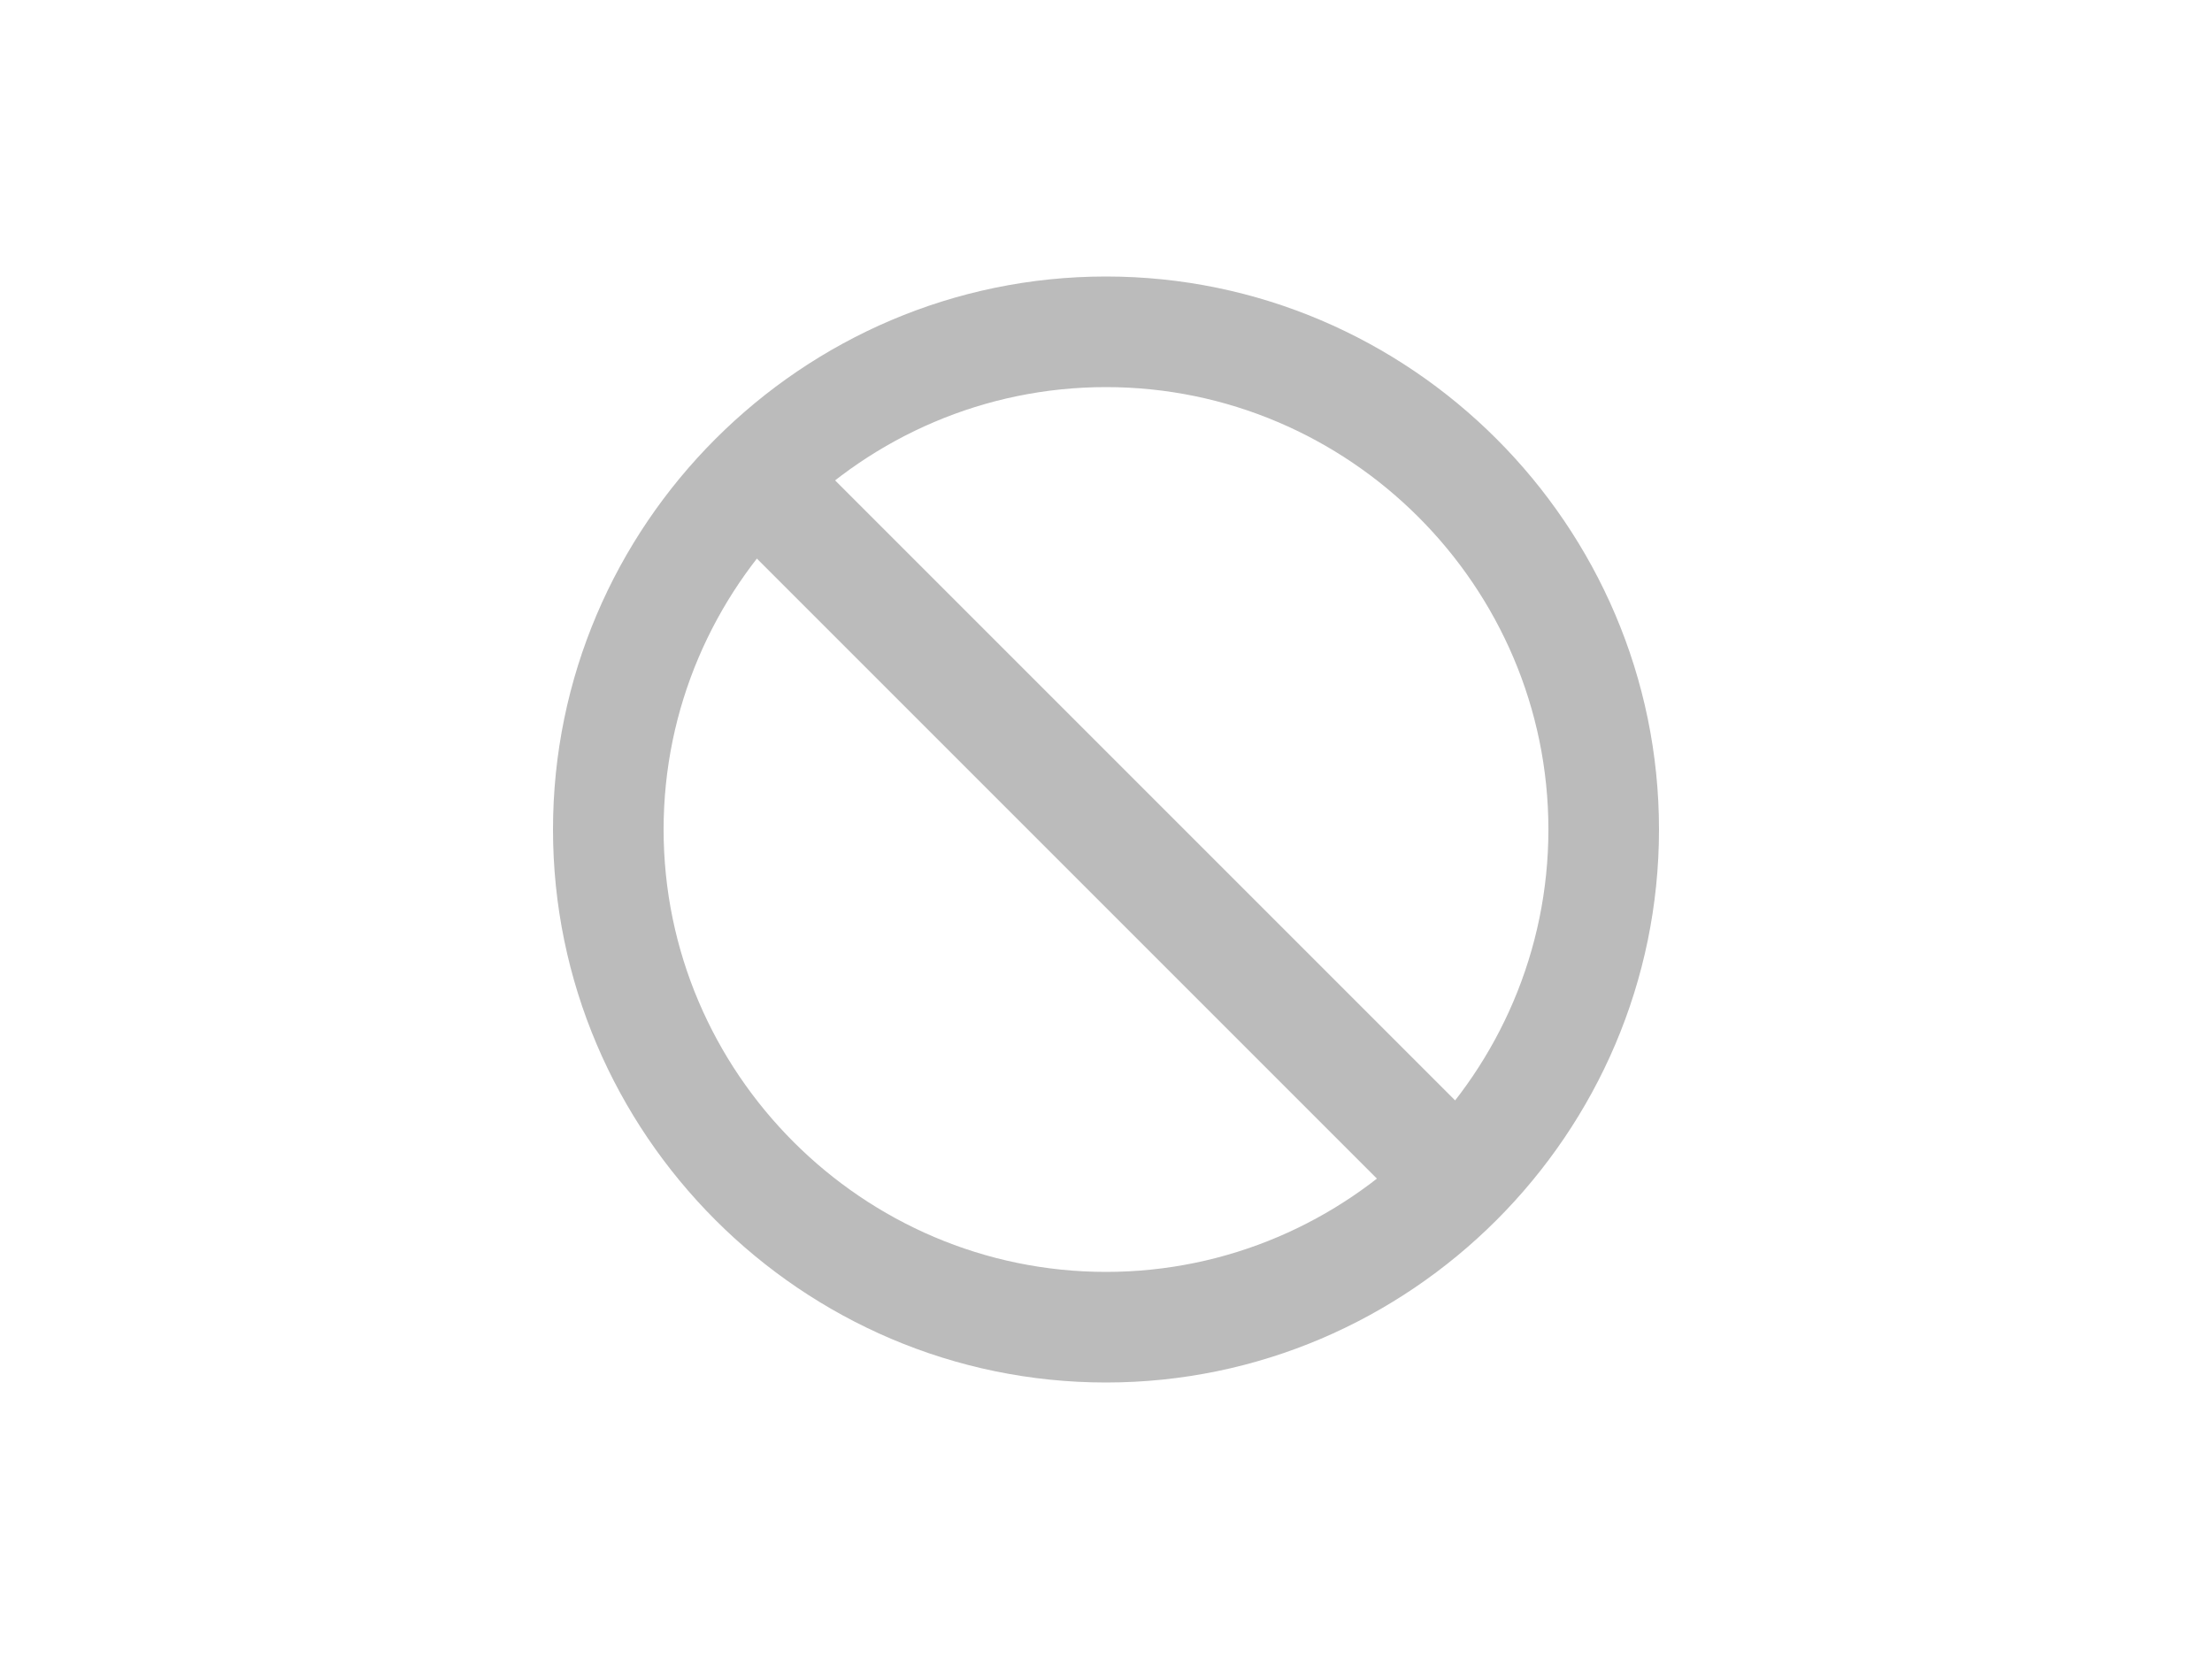 <?xml version="1.0" encoding="utf-8"?>
<!-- Generator: Adobe Illustrator 24.3.0, SVG Export Plug-In . SVG Version: 6.00 Build 0)  -->
<svg version="1.1" id="Layer_1" xmlns="http://www.w3.org/2000/svg" xmlns:xlink="http://www.w3.org/1999/xlink" x="0px" y="0px"
	 viewBox="0 0 40 30" style="enable-background:new 0 0 40 30;" xml:space="preserve">
<style type="text/css">
	.st0{fill:#BBBBBB;}
	.st1{stroke:#BBBBBB;stroke-width:2;stroke-miterlimit:10;}
</style>
<g>
	<path class="st0" d="M20,7c4.4,0,8,3.6,8,8s-3.6,8-8,8s-8-3.6-8-8S15.6,7,20,7 M20,5c-5.5,0-10,4.5-10,10s4.5,10,10,10
		s10-4.5,10-10S25.5,5,20,5L20,5z"/>
</g>
<line class="st1" x1="26.2" y1="21.2" x2="13.8" y2="8.8"/>
</svg>
